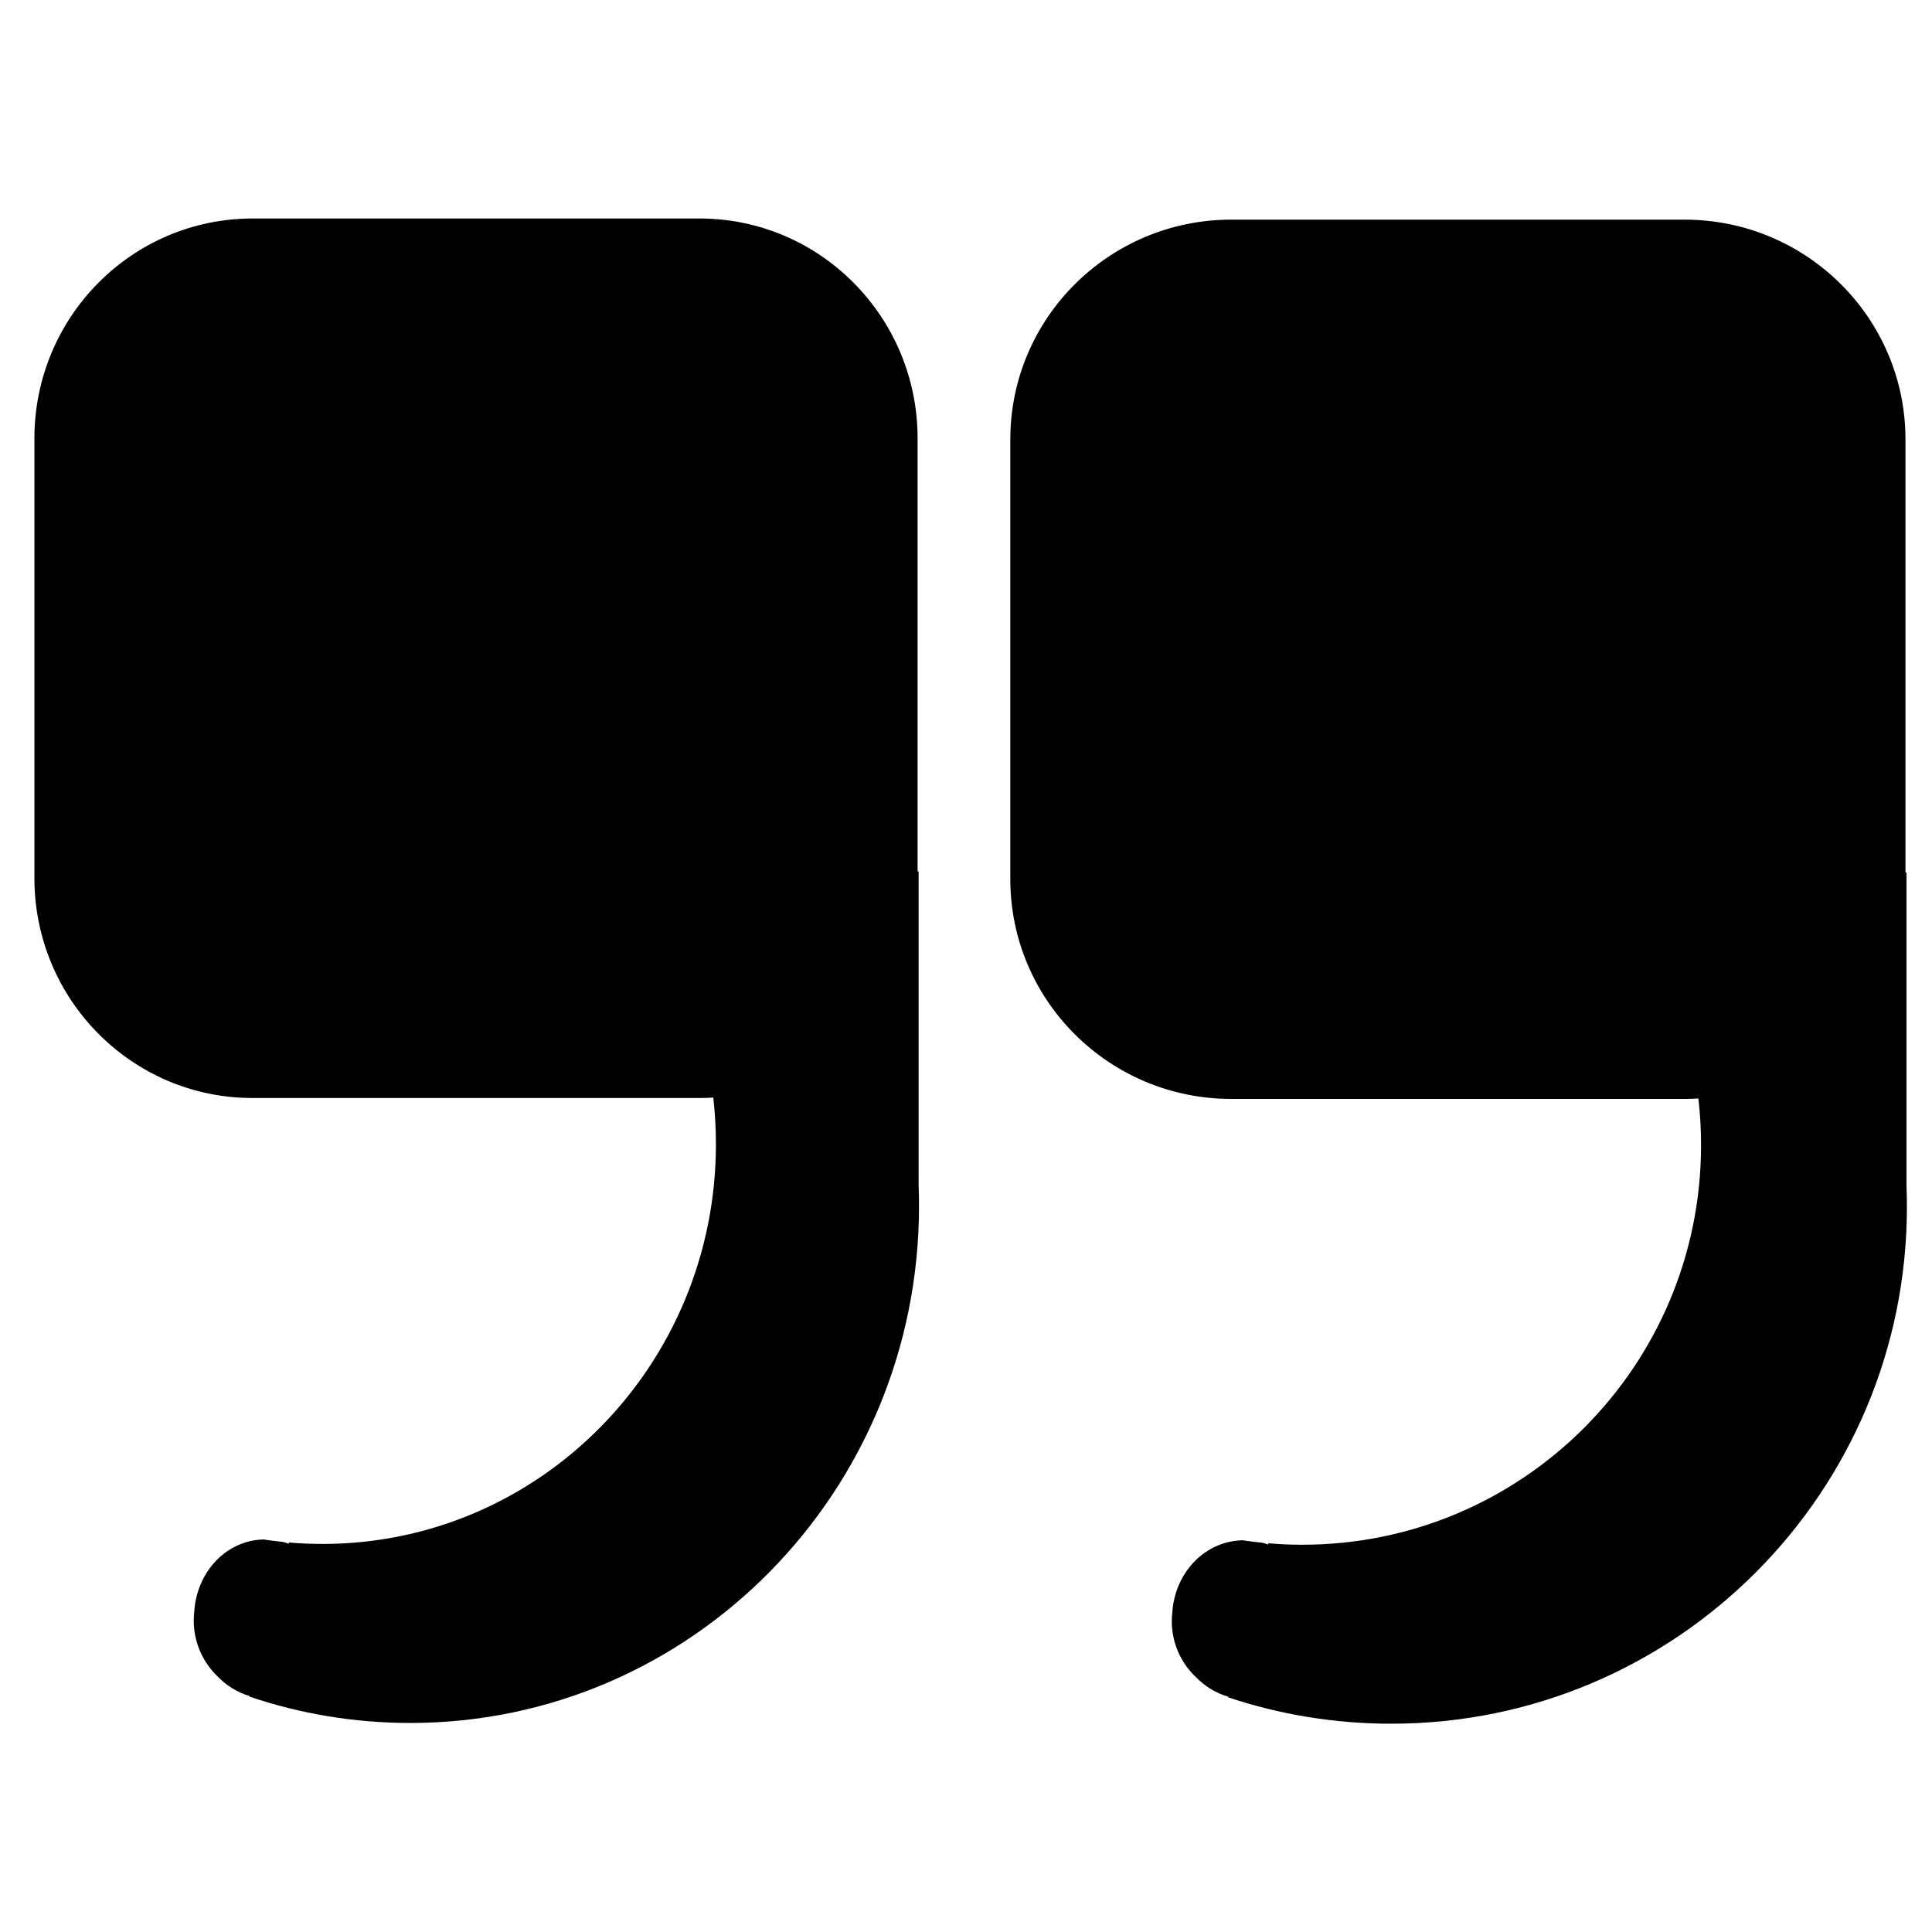 <?xml version="1.0" encoding="utf-8"?>
<!-- Generator: Adobe Illustrator 16.0.4, SVG Export Plug-In . SVG Version: 6.00 Build 0)  -->
<!DOCTYPE svg PUBLIC "-//W3C//DTD SVG 1.1//EN" "http://www.w3.org/Graphics/SVG/1.1/DTD/svg11.dtd">
<svg version="1.1" id="Layer_1" xmlns="http://www.w3.org/2000/svg" xmlns:xlink="http://www.w3.org/1999/xlink" x="0px" y="0px"
	 width="400px" height="400px" viewBox="0 0 400 400" enable-background="new 0 0 400 400" xml:space="preserve">
<g id="Layer1">
	<path d="M351.631,227.432c-0.953,0.059-1.914,0.089-2.882,0.089h-93.817c-25.271,0-45.758-20.376-45.758-45.511V90.986
		c0-25.135,20.486-45.512,45.758-45.512h93.817c25.271,0,45.758,20.377,45.758,45.512v89.644h0.212v64.903
		c0.057,1.436,0.085,2.877,0.085,4.326c0,59.104-47.799,107.018-106.762,107.018c-11.798,0-23.149-1.918-33.76-5.461l0.031-0.121
		c-2.55-0.738-4.882-2.172-6.778-4.127c-3.037-2.902-4.926-6.982-4.926-11.502c0-0.64,0.037-1.27,0.111-1.891
		c0.503-7.421,5.657-13.658,12.762-14.728c0.593-0.089,1.184-0.14,1.769-0.153c1.372,0.207,2.757,0.381,4.15,0.519
		c0.38,0.105,0.756,0.228,1.126,0.363l0.066-0.253c2.324,0.197,4.676,0.298,7.051,0.298c45.586,0,82.541-37.044,82.541-82.739
		C352.186,233.817,351.998,230.598,351.631,227.432z"/>
	<path d="M147.678,227.242c-0.939,0.059-1.889,0.089-2.844,0.089H52.271c-24.934,0-45.146-20.382-45.146-45.523V90.762
		c0-25.142,20.213-45.522,45.146-45.522h92.562c24.935,0,45.146,20.381,45.146,45.522v89.666h0.209v64.922
		c0.056,1.435,0.084,2.877,0.084,4.326c0,59.119-47.159,107.045-105.334,107.045c-11.641,0-22.84-1.918-33.309-5.463l0.03-0.12
		c-2.516-0.738-4.817-2.173-6.688-4.128c-2.996-2.903-4.859-6.984-4.859-11.505c0-0.64,0.037-1.271,0.109-1.891
		c0.496-7.423,5.582-13.663,12.592-14.731c0.584-0.09,1.167-0.141,1.744-0.154c1.354,0.207,2.72,0.381,4.095,0.52
		c0.376,0.105,0.746,0.227,1.111,0.363l0.065-0.254c2.293,0.197,4.613,0.299,6.957,0.299c44.977,0,81.438-37.055,81.438-82.762
		C148.227,233.63,148.039,230.408,147.678,227.242z"/>
</g>
</svg>
